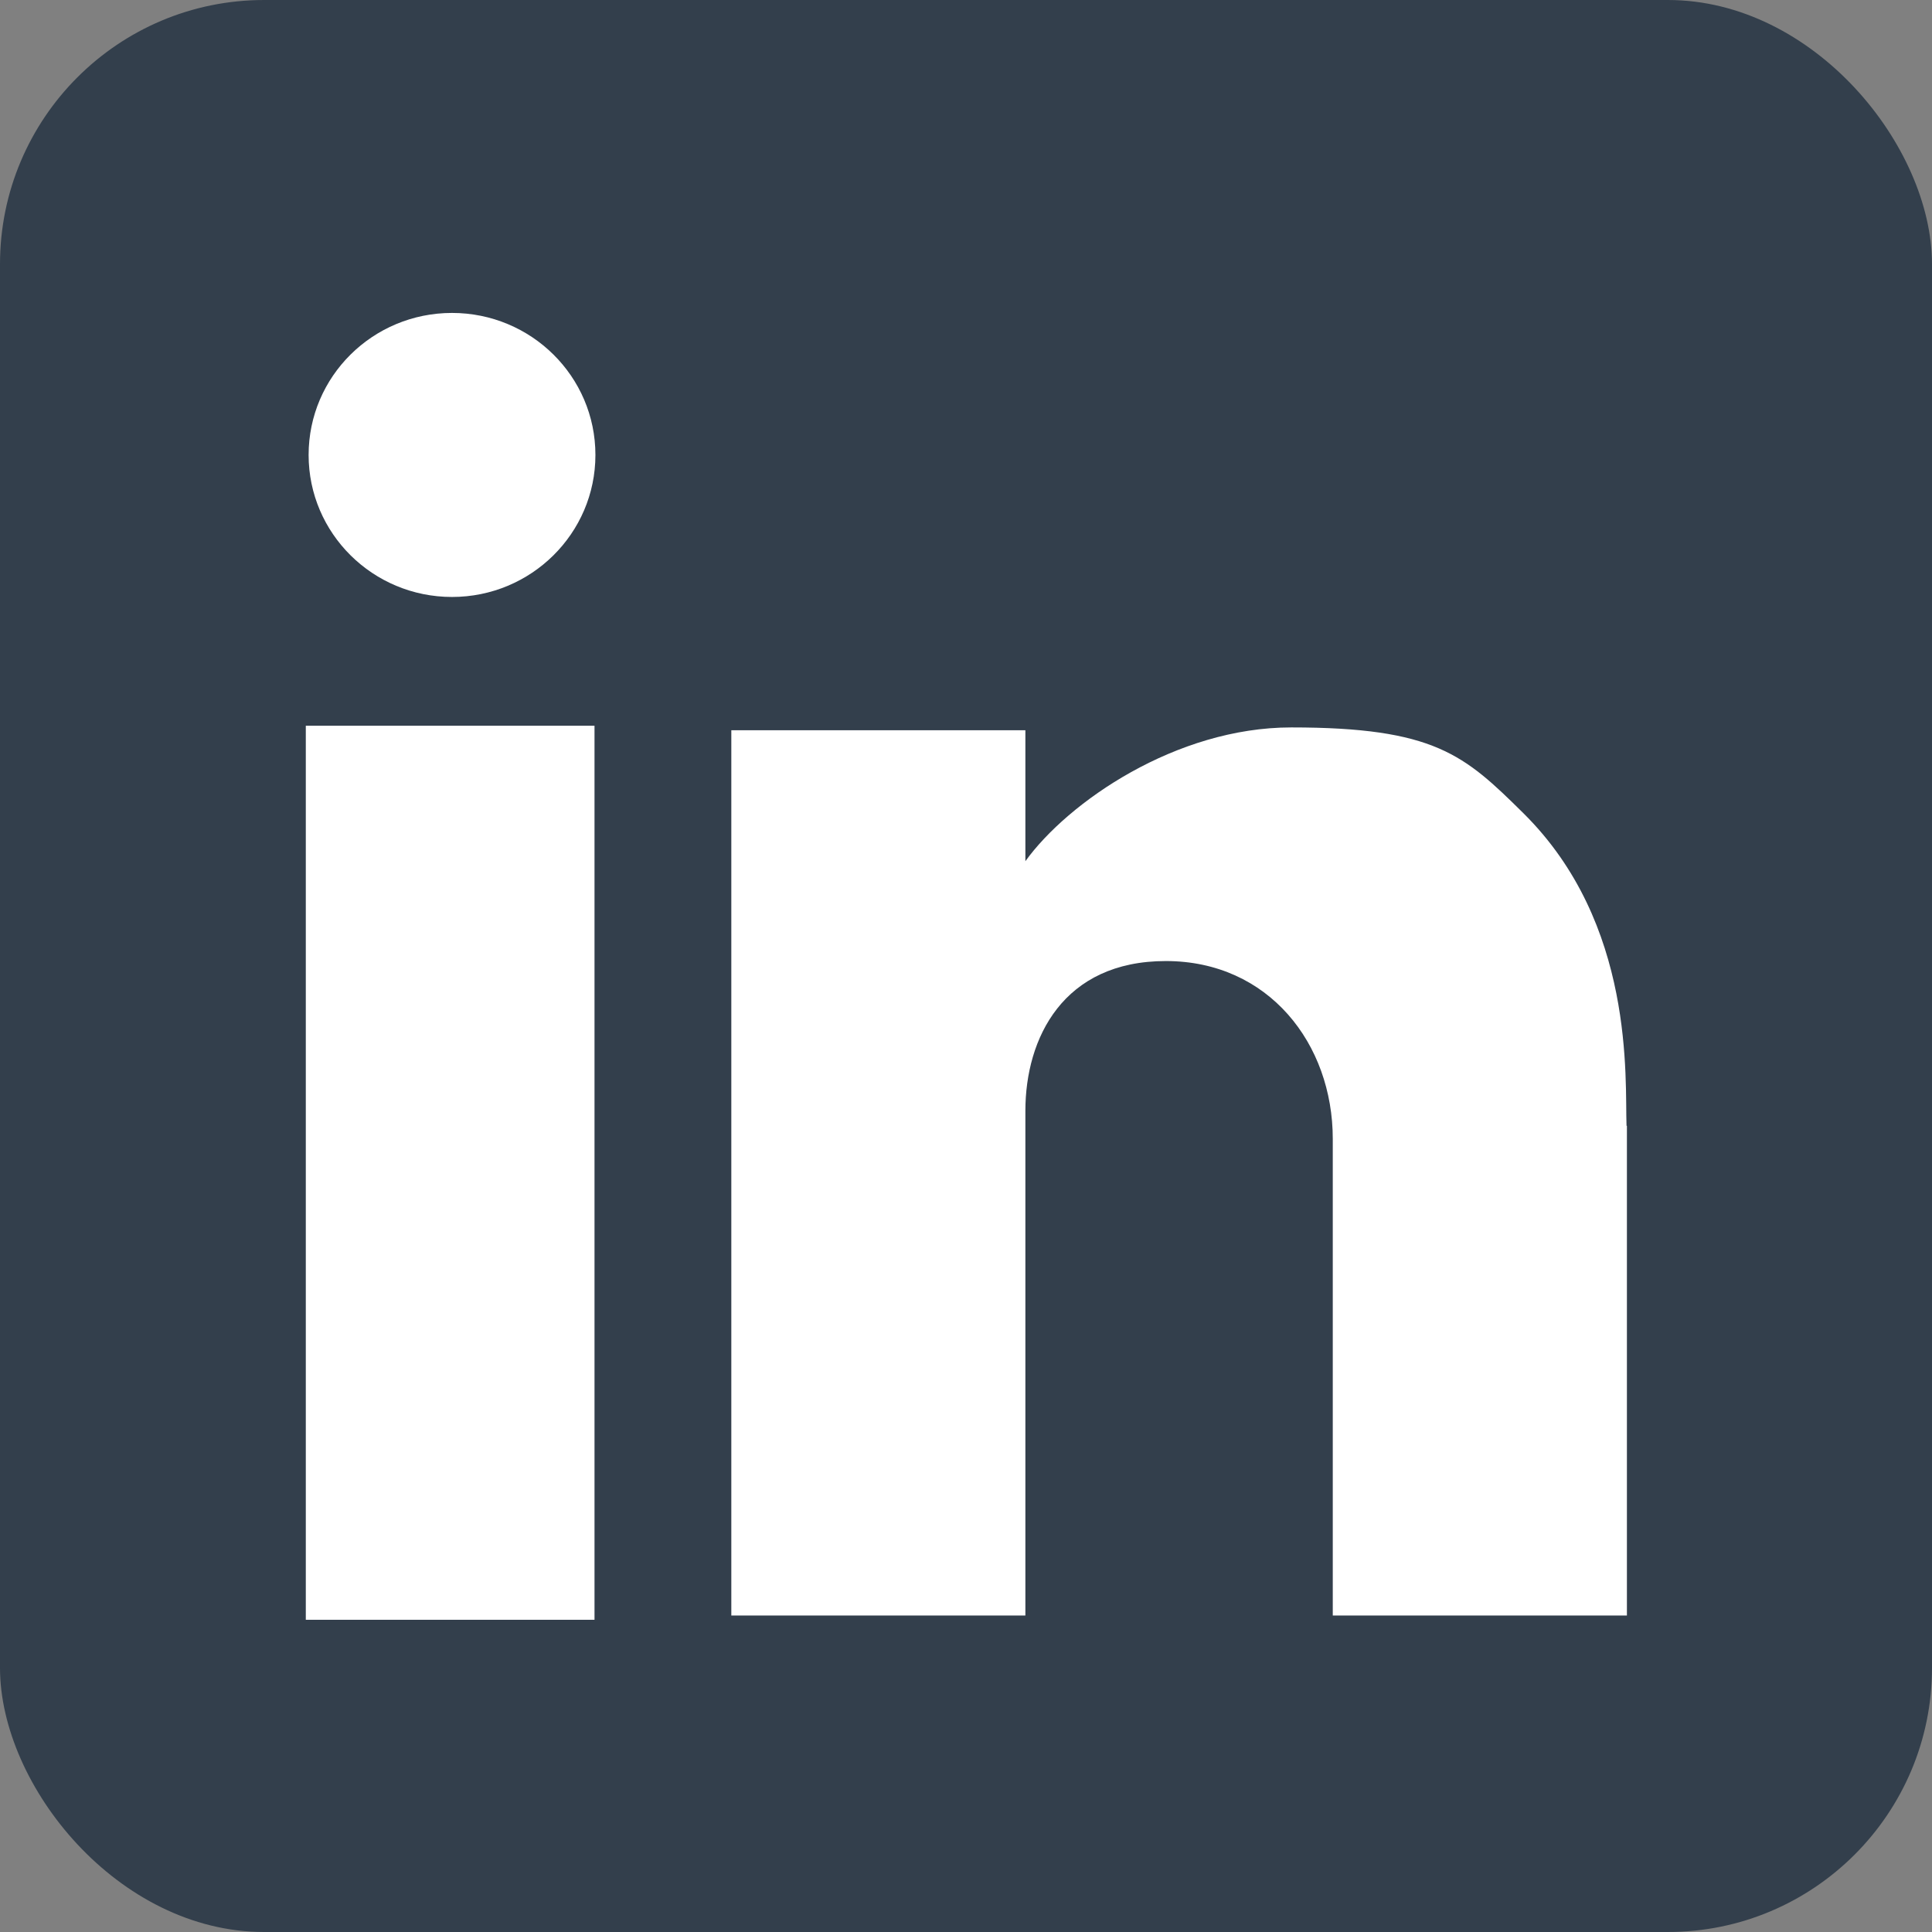 <?xml version="1.0" ?><svg height="512px" id="Layer_1" style="enable-background:new 0 0 512 512;" version="1.1" viewBox="0 0 512 512" width="512px" xml:space="preserve" xmlns="http://www.w3.org/2000/svg" xmlns:cc="http://creativecommons.org/ns#" xmlns:dc="http://purl.org/dc/elements/1.1/" xmlns:inkscape="http://www.inkscape.org/namespaces/inkscape" xmlns:rdf="http://www.w3.org/1999/02/22-rdf-syntax-ns#" xmlns:sodipodi="http://sodipodi.sourceforge.net/DTD/sodipodi-0.dtd" xmlns:svg="http://www.w3.org/2000/svg"><rect x="0" y="0" width="512" height="512" fill="#808080" stroke="none"/><defs id="defs19"/><g id="g3021"/><g id="Layer_1_1_"/><g id="Layer_1_1_-7" transform="translate(-819.672,-61.93)"/><g id="g2995"><rect height="512" id="rect2989" rx="70" ry="70" style="fill:#333F4C;fill-opacity:1;stroke:none" transform="scale(-1,-1)" width="512" x="-512" y="-512"/><g id="g2987" transform="matrix(1.203,0,0,1.203,-54.384,-52.796)"><rect height="196.949" id="rect3163" style="fill:#ffffff" width="63.599" x="112.573" y="203.761"/><path d="m 144.783,175.393 c 17.44,0 31.59,-14.013 31.59,-31.284 0,-17.29 -14.149,-31.285 -31.59,-31.285 -17.452,0 -31.591,13.995 -31.591,31.285 0,17.27 14.139,31.284 31.591,31.284 z" id="path3165" style="fill:#ffffff"/><path d="m 403.517,291.893 c -0.375,-10.338 1.962,-44.49 -22.773,-68.916 -12.969,-12.813 -19.519,-18.845 -51.092,-18.845 -25.367,0 -49.136,16.414 -58.562,29.468 v -28.851 h -64.78 v 195.017 h 64.78 c 0,0 0,-89.672 0,-111.17 0,-16.012 8.315,-33 30.943,-33 22.654,0 36.773,18.246 36.773,39.182 v 104.988 h 64.796 v -107.873 h -0.085 z" id="path3167" style="fill:#ffffff"/></g></g></svg>